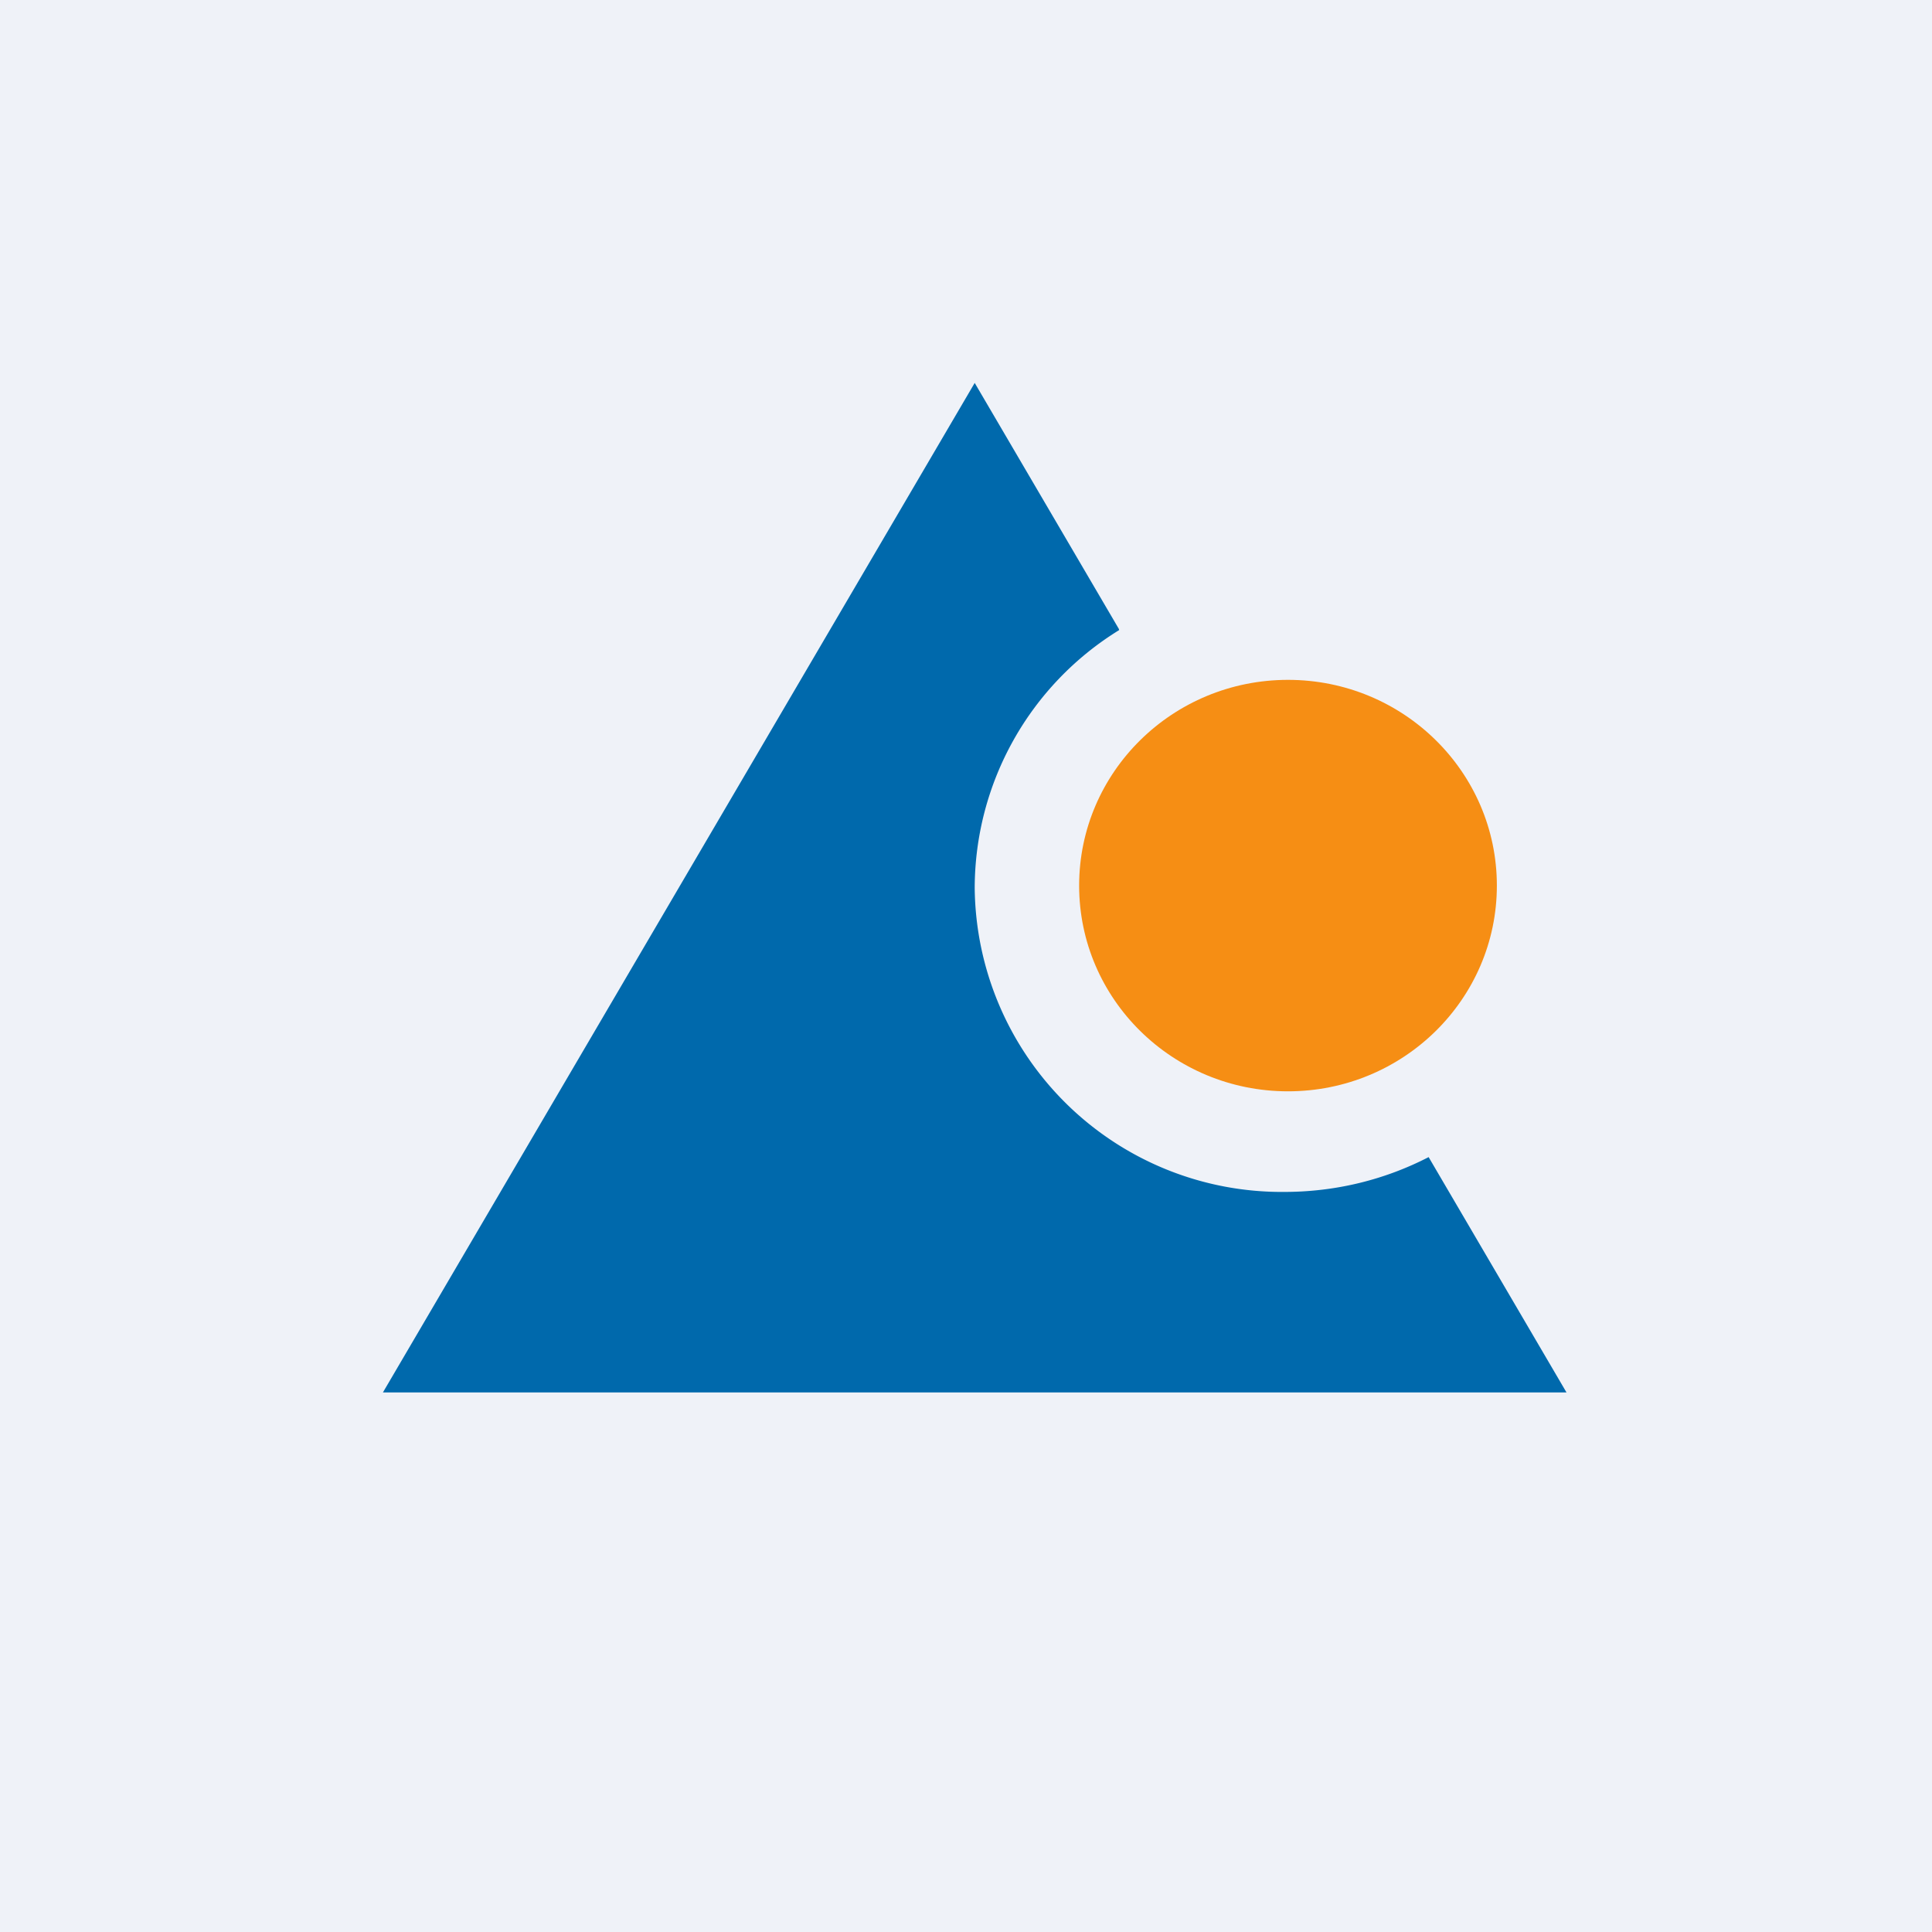 <?xml version="1.0" encoding="UTF-8"?>
<!-- generated by Finnhub -->
<svg viewBox="0 0 55.5 55.5" xmlns="http://www.w3.org/2000/svg">
<path d="M 0,0 H 55.5 V 55.5 H 0 Z" fill="rgb(239, 242, 248)"/>
<ellipse cx="37" cy="25.44" rx="6" ry="5.91" fill="rgb(246, 142, 20)"/>
<path d="M 32.14,18.065 L 28,11 L 11,40 H 45 L 41.04,33.24 C 39.8,33.88 38.39,34.24 36.89,34.24 A 8.82,8.82 0 0,1 28,25.5 A 8.72,8.72 0 0,1 32.15,18.1 Z" fill="rgb(0, 105, 172)"/>
</svg>
